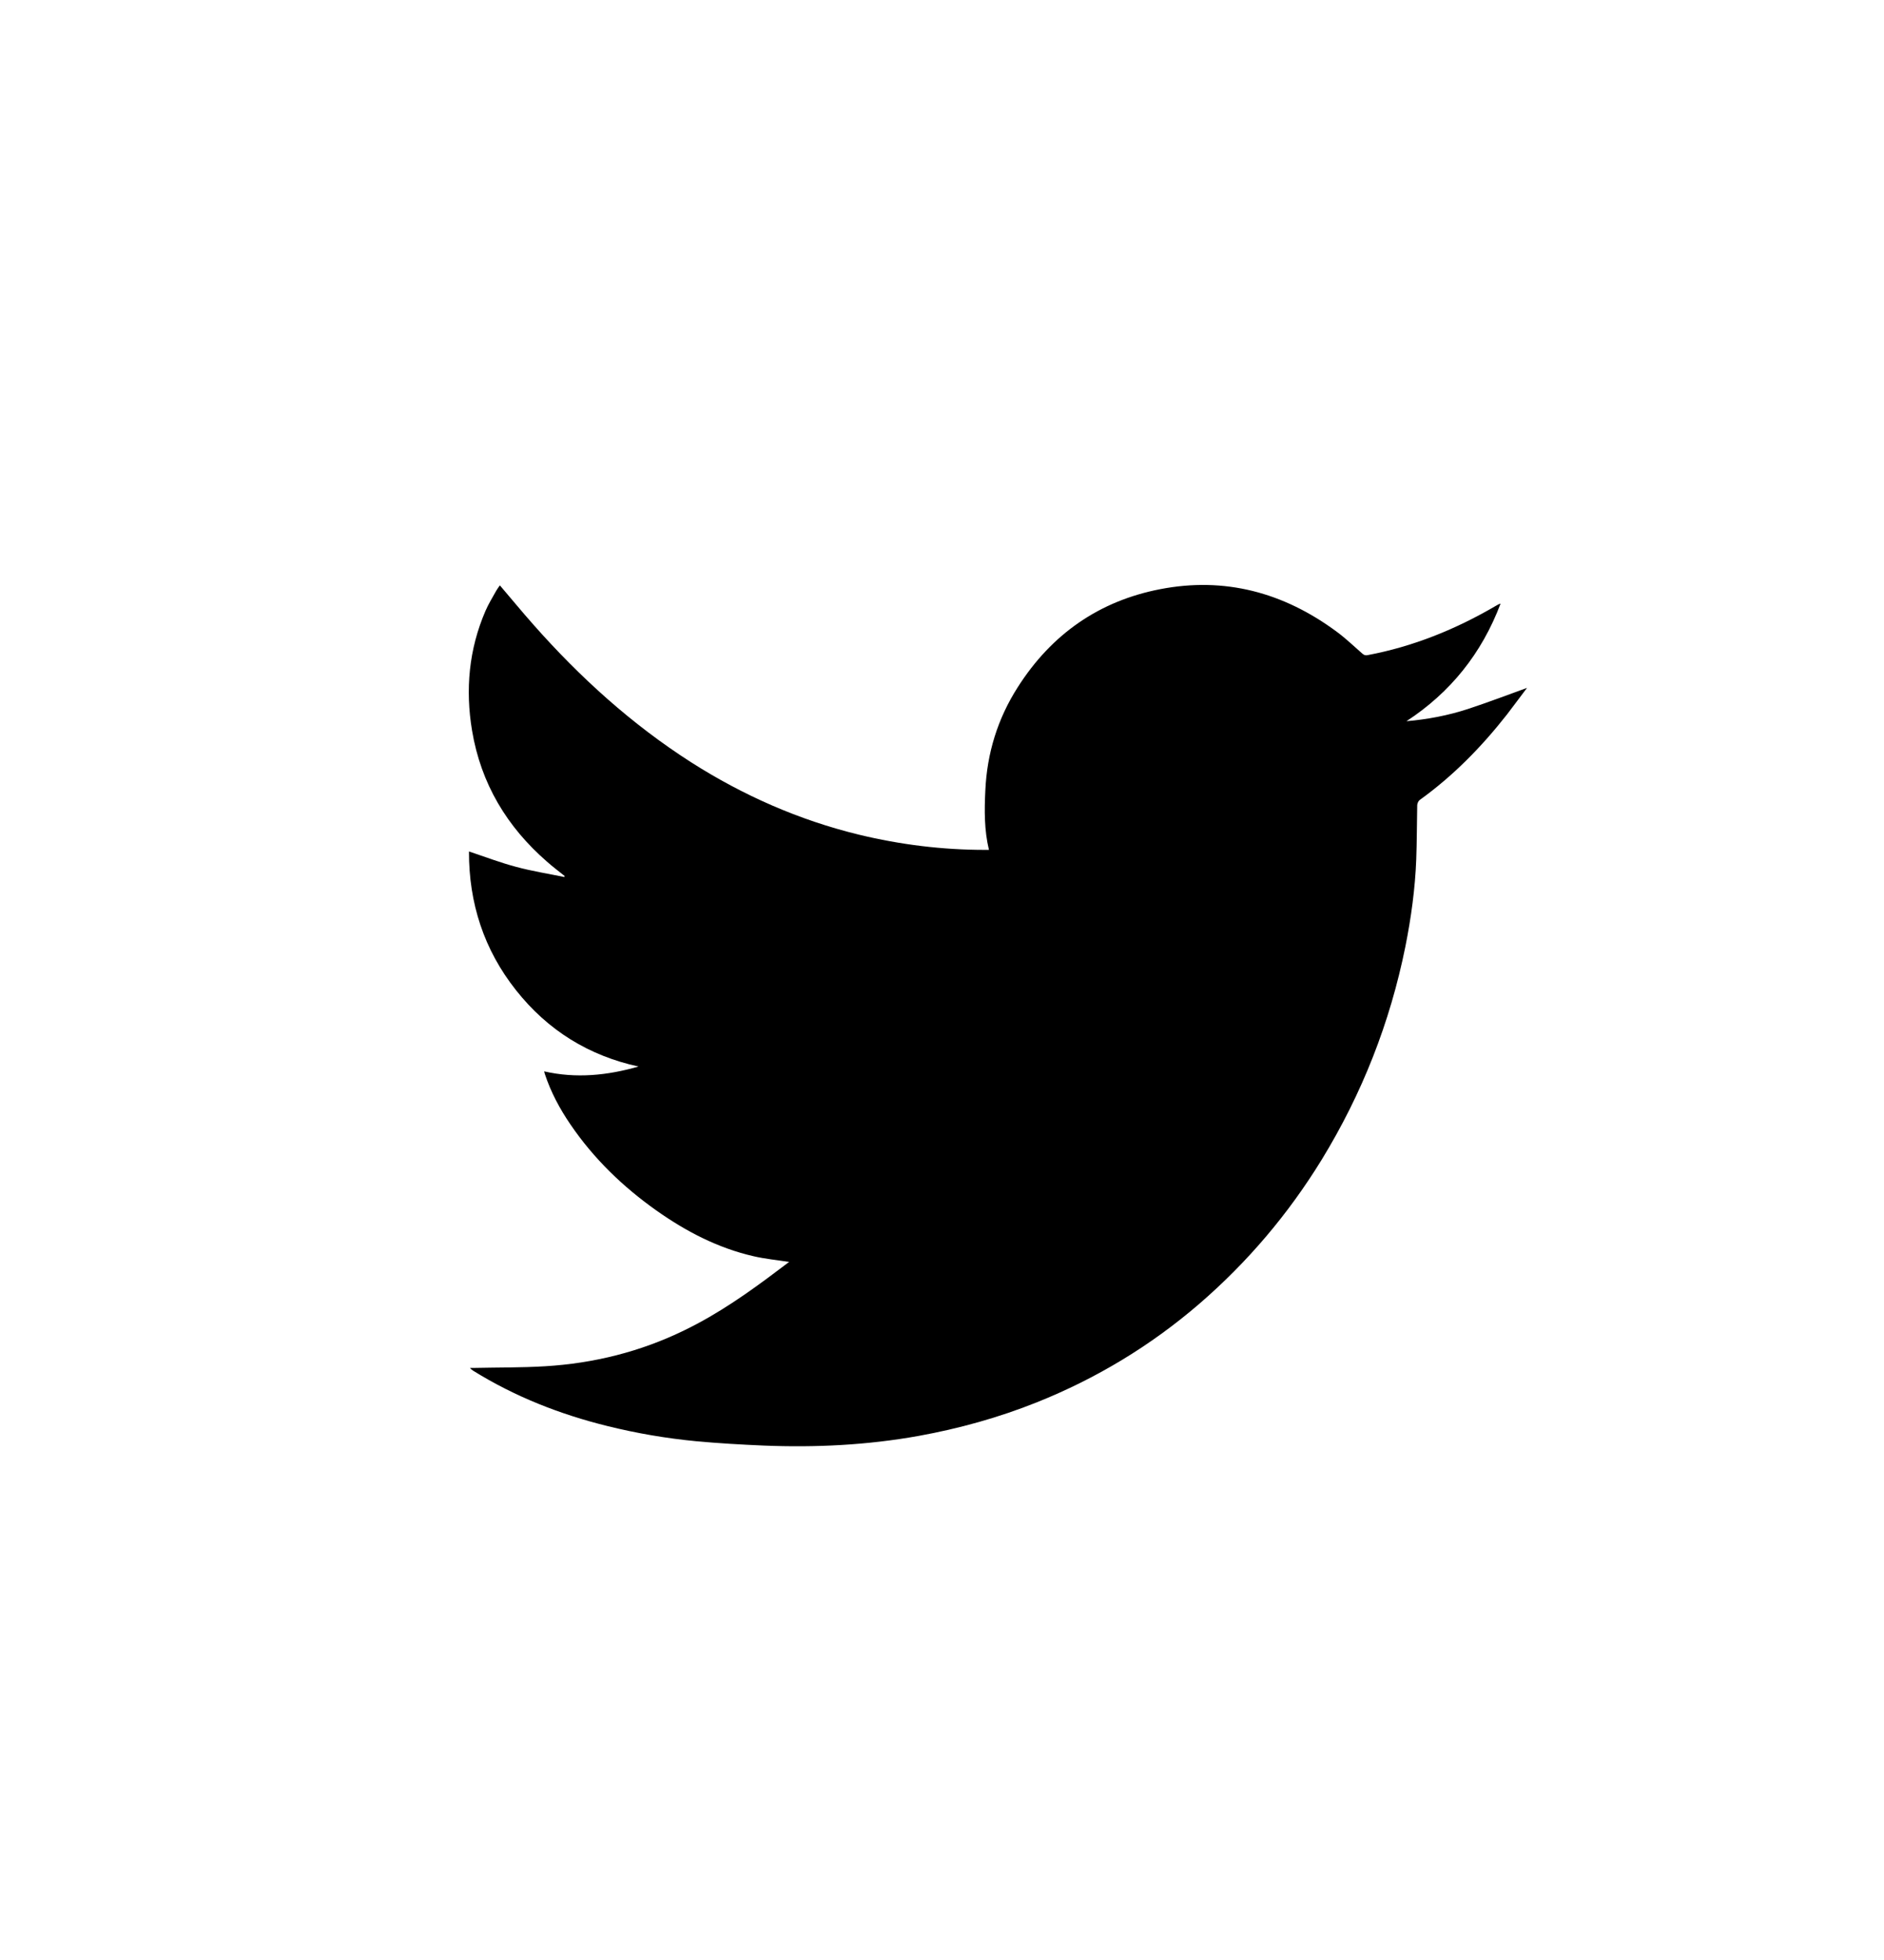 <svg width="25" height="26" viewBox="0 0 25 26" fill="none" xmlns="http://www.w3.org/2000/svg">
<g id="twitter-circle-chd-blue 1">
<g id="Group">
<path id="Vector" d="M19.997 9.478C19.659 9.909 19.28 10.295 18.839 10.612C18.821 10.625 18.808 10.656 18.806 10.68C18.801 10.92 18.802 11.16 18.793 11.401C18.778 11.79 18.725 12.175 18.649 12.556C18.445 13.567 18.074 14.508 17.54 15.381C17.095 16.106 16.553 16.744 15.915 17.295C15.266 17.854 14.546 18.287 13.759 18.602C13.251 18.805 12.725 18.951 12.189 19.048C11.509 19.17 10.823 19.204 10.136 19.176C9.835 19.163 9.535 19.146 9.235 19.118C8.839 19.08 8.448 19.013 8.06 18.917C7.433 18.762 6.837 18.529 6.282 18.185C6.267 18.176 6.252 18.165 6.237 18.146C6.254 18.146 6.271 18.146 6.29 18.146C6.604 18.139 6.919 18.143 7.233 18.124C7.878 18.085 8.498 17.932 9.085 17.645C9.53 17.429 9.935 17.145 10.33 16.846C10.378 16.81 10.426 16.773 10.471 16.74C10.312 16.715 10.151 16.7 9.994 16.663C9.526 16.555 9.106 16.337 8.712 16.059C8.268 15.745 7.879 15.371 7.568 14.914C7.427 14.707 7.309 14.487 7.23 14.247C7.227 14.237 7.224 14.228 7.221 14.212C7.646 14.309 8.06 14.266 8.473 14.148C7.816 14.005 7.271 13.671 6.847 13.135C6.422 12.599 6.221 11.98 6.223 11.295C6.433 11.365 6.637 11.443 6.848 11.499C7.059 11.556 7.275 11.59 7.489 11.634C7.49 11.629 7.491 11.624 7.492 11.62C7.414 11.557 7.333 11.497 7.258 11.43C6.73 10.971 6.382 10.398 6.264 9.691C6.173 9.147 6.222 8.613 6.442 8.104C6.482 8.011 6.536 7.925 6.585 7.836C6.599 7.811 6.617 7.789 6.633 7.765C6.783 7.94 6.927 8.116 7.077 8.285C7.698 8.988 8.386 9.61 9.171 10.112C9.863 10.553 10.604 10.879 11.397 11.072C11.947 11.205 12.505 11.274 13.07 11.274C13.086 11.274 13.103 11.274 13.123 11.274C13.06 11.011 13.062 10.75 13.075 10.487C13.097 9.991 13.239 9.533 13.504 9.118C13.954 8.41 14.588 7.972 15.393 7.816C16.251 7.649 17.033 7.858 17.739 8.381C17.857 8.468 17.964 8.571 18.075 8.668C18.097 8.687 18.114 8.697 18.145 8.691C18.753 8.577 19.318 8.348 19.854 8.034C19.872 8.023 19.89 8.013 19.912 8.007C19.663 8.668 19.245 9.187 18.663 9.567C18.943 9.543 19.215 9.491 19.479 9.405C19.743 9.318 20.001 9.22 20.263 9.125C20.174 9.241 20.087 9.362 19.997 9.478Z" fill="#000"/>
</g>
</g>
</svg>
